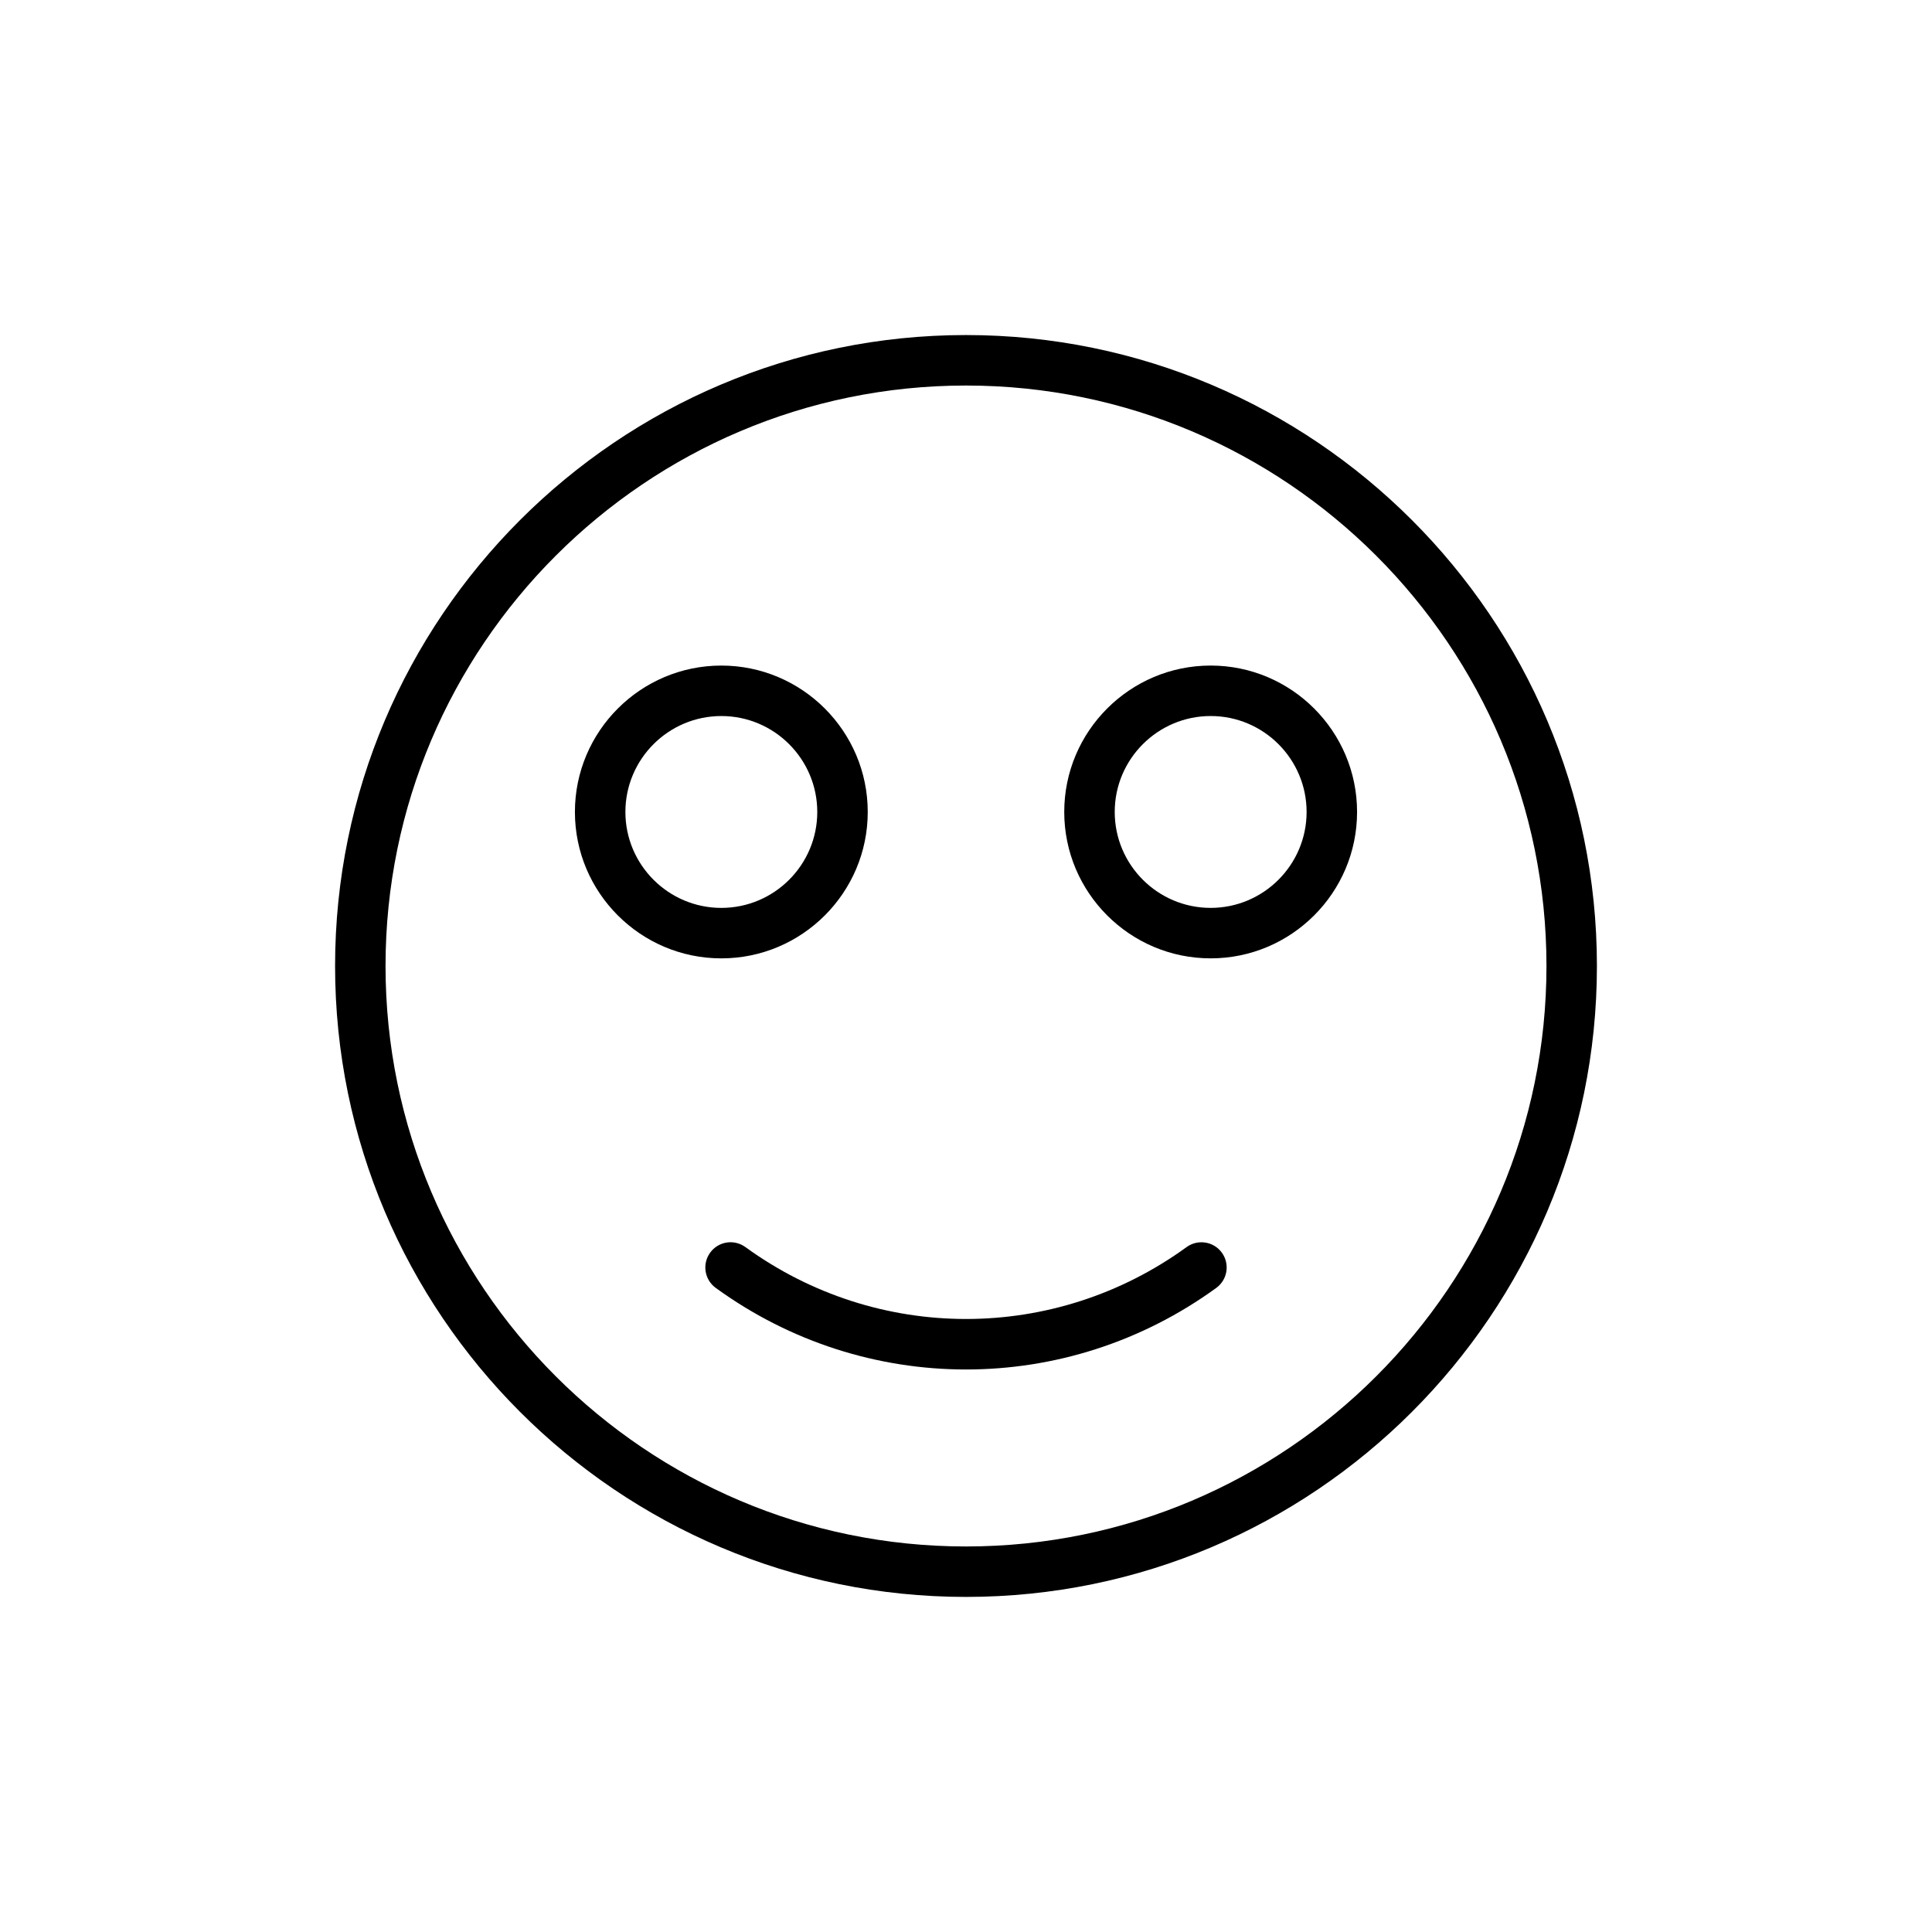 <?xml version="1.0" encoding="UTF-8"?>
<!-- Uploaded to: SVG Repo, www.svgrepo.com, Generator: SVG Repo Mixer Tools -->
<svg fill="#000000" width="800px" height="800px" version="1.1" viewBox="144 144 512 512" xmlns="http://www.w3.org/2000/svg">
 <g>
  <path d="m400 232.79c-92.199 0-167.2 75.008-167.2 167.21s75.008 167.2 167.2 167.2 167.2-75.008 167.2-167.2c0-92.199-75.008-167.21-167.2-167.21zm0 321.04c-84.824 0-153.83-69.004-153.83-153.83s69.004-153.83 153.83-153.83c84.82 0 153.83 69.004 153.83 153.83 0 84.82-69.008 153.83-153.83 153.83z"/>
  <path d="m464.84 320.38c-21.398 0-38.805 17.406-38.805 38.797s17.406 38.797 38.805 38.797c21.391 0 38.797-17.406 38.797-38.797s-17.406-38.797-38.797-38.797zm0 64.219c-14.023 0-25.426-11.402-25.426-25.422 0-14.016 11.402-25.422 25.426-25.422 14.016 0 25.422 11.402 25.422 25.422 0 14.016-11.406 25.422-25.422 25.422z"/>
  <path d="m373.96 359.18c0-21.391-17.406-38.797-38.797-38.797-21.398 0-38.805 17.406-38.805 38.797s17.406 38.797 38.805 38.797c21.391 0 38.797-17.406 38.797-38.797zm-64.223 0c0-14.016 11.402-25.422 25.426-25.422 14.016 0 25.422 11.402 25.422 25.422 0 14.016-11.402 25.422-25.422 25.422-14.023 0-25.426-11.406-25.426-25.422z"/>
  <path d="m458.46 474.49c-34.961 25.406-81.945 25.406-116.92 0-2.996-2.176-7.18-1.516-9.34 1.477-2.176 2.992-1.508 7.172 1.477 9.34 19.836 14.414 43.082 21.621 66.328 21.621 23.238 0 46.484-7.203 66.32-21.621 2.984-2.168 3.652-6.348 1.477-9.34-2.172-2.984-6.352-3.644-9.344-1.477z"/>
 </g>
</svg>
